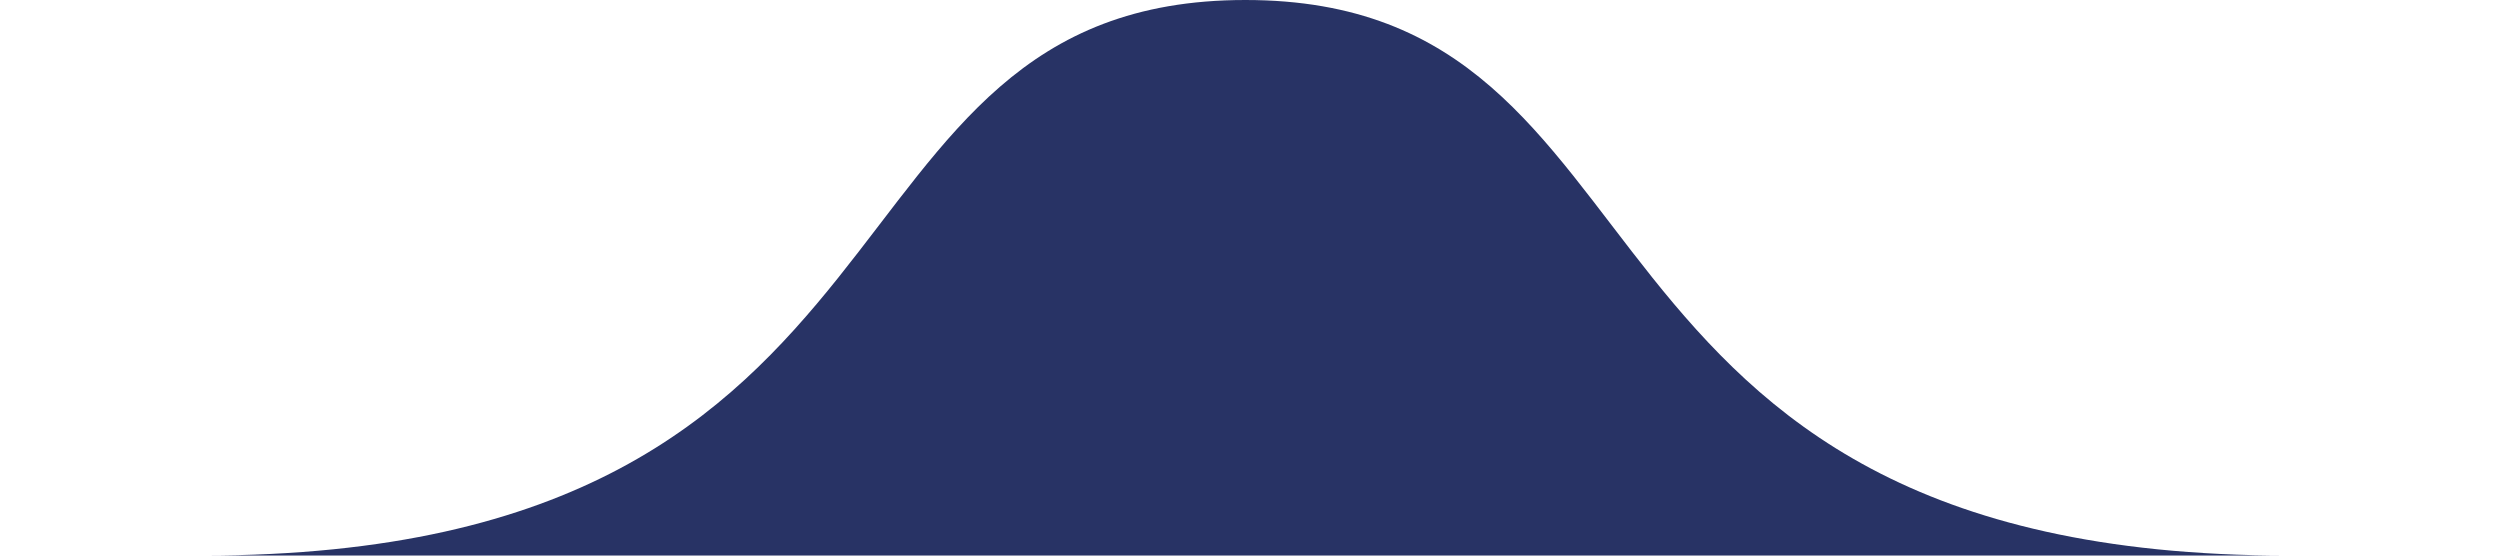 <svg width="72" height="16" viewBox="0 0 72 16" fill="none" xmlns="http://www.w3.org/2000/svg">
<path d="M5.84 16C27.438 16 23.032 3.34843e-06 35.866 2.56308e-06C48.7 2.73139e-06 44.293 16 65.891 16C87.49 16 45.518 16 37.208 16C28.897 16 -15.759 16 5.84 16Z" fill="#283365"/>
</svg>
